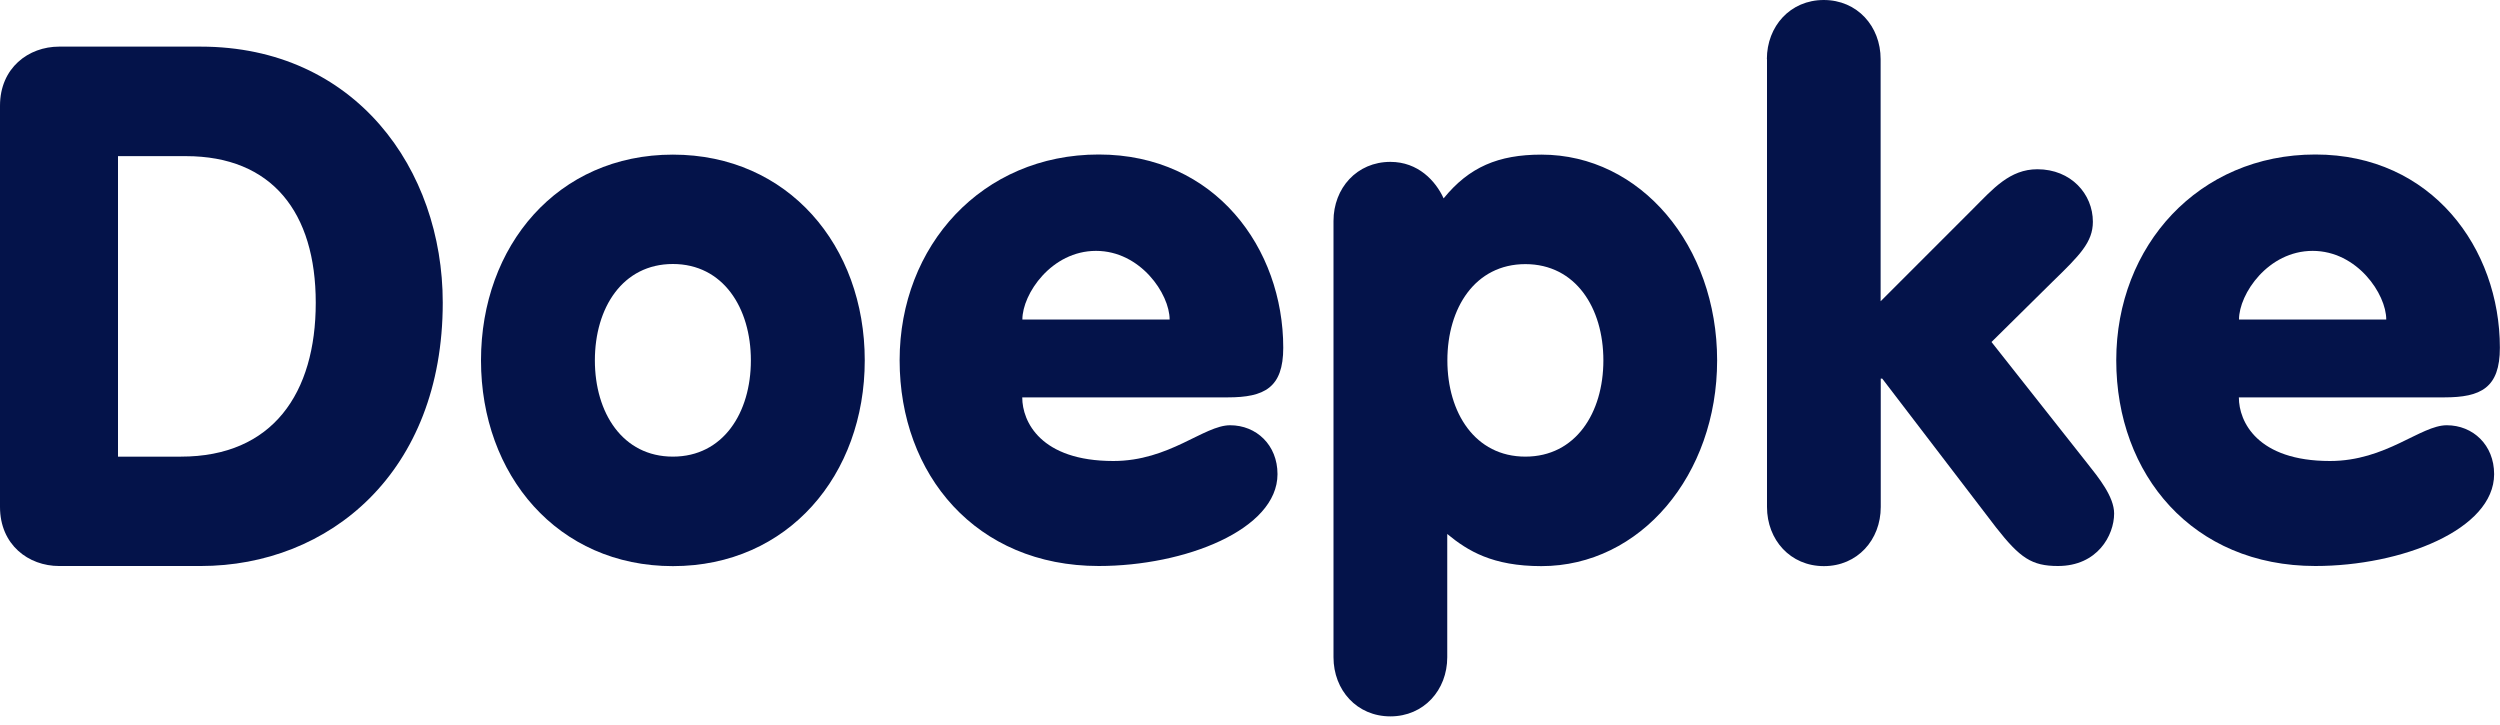 <svg width="200" height="58" viewBox="0 0 200 58" fill="none" xmlns="http://www.w3.org/2000/svg">
<g clip-path="url(#clip0_9260_7532)">
<path d="M9.45 36.531H14.47C21.82 36.531 25.26 31.451 25.26 24.221C25.26 16.991 21.76 12.491 14.87 12.491H9.44V36.531H9.45ZM0 8.46C0 5.43 2.28 3.73 4.73 3.73H16.05C28.42 3.73 35.42 13.53 35.42 24.21C35.42 37.81 26.32 45.281 16.05 45.281H4.73C2.28 45.281 0 43.59 0 40.55V8.46Z" fill="#04134A"/>
<path d="M47.59 28.83C47.59 33.03 49.81 36.53 53.83 36.53C57.85 36.53 60.07 33.03 60.07 28.83C60.07 24.63 57.85 21.12 53.83 21.12C49.81 21.12 47.59 24.62 47.59 28.83ZM69.18 28.83C69.18 37.99 63.05 45.29 53.83 45.29C44.61 45.29 38.48 38 38.48 28.83C38.48 19.66 44.61 12.37 53.83 12.37C63.05 12.37 69.18 19.66 69.18 28.83Z" fill="#04134A"/>
<path d="M93.57 25.56C93.57 23.52 91.24 20.07 87.68 20.07C84.12 20.07 81.79 23.51 81.79 25.56H93.58H93.57ZM81.78 31.8C81.78 33.72 83.24 36.88 89.07 36.88C93.56 36.88 96.31 34.02 98.41 34.02C100.51 34.02 102.2 35.6 102.2 37.93C102.2 42.37 94.79 45.28 87.9 45.28C78.1 45.28 71.97 37.99 71.97 28.82C71.97 19.65 78.57 12.36 87.9 12.36C97.23 12.36 102.66 19.89 102.66 27.82C102.66 31.03 101.14 31.79 98.22 31.79H81.76L81.78 31.8Z" fill="#04134A"/>
<path d="M128.27 28.83C128.27 24.63 126.05 21.13 122.03 21.13C118.01 21.13 115.79 24.63 115.79 28.83C115.79 33.03 118.01 36.53 122.03 36.53C126.05 36.53 128.27 33.03 128.27 28.83ZM106.68 17.68C106.68 15.05 108.55 12.95 111.23 12.95C113.45 12.95 114.85 14.47 115.49 15.87C117.53 13.36 119.87 12.37 123.31 12.37C131.25 12.37 137.37 19.66 137.37 28.83C137.37 38 131.24 45.29 123.31 45.29C119.4 45.29 117.42 44.07 115.78 42.72V52.58C115.78 55.2 113.91 57.31 111.23 57.31C108.55 57.31 106.68 55.21 106.68 52.58V17.68Z" fill="#04134A"/>
<path d="M141.35 4.73C141.35 2.1 143.22 0 145.9 0C148.58 0 150.45 2.1 150.45 4.73V24.1L157.86 16.69C159.44 15.11 160.78 13.54 162.99 13.54C165.68 13.54 167.43 15.52 167.43 17.74C167.43 19.37 166.38 20.42 164.22 22.52L159.32 27.36L166.97 37.05C167.9 38.22 169.13 39.74 169.13 41.08C169.13 42.83 167.79 45.28 164.64 45.28C162.54 45.28 161.6 44.64 159.68 42.19L150.58 30.29H150.46V40.56C150.46 43.19 148.59 45.29 145.91 45.29C143.23 45.29 141.36 43.19 141.36 40.56V4.73H141.35Z" fill="#04134A"/>
<path d="M190.9 25.56C190.9 23.52 188.57 20.07 185.01 20.07C181.45 20.07 179.12 23.51 179.12 25.56H190.91H190.9ZM179.11 31.8C179.11 33.72 180.57 36.88 186.4 36.88C190.89 36.88 193.64 34.02 195.74 34.02C197.84 34.02 199.53 35.6 199.53 37.93C199.53 42.37 192.12 45.28 185.23 45.28C175.43 45.28 169.3 37.99 169.3 28.82C169.3 19.65 175.9 12.36 185.23 12.36C194.56 12.36 199.99 19.89 199.99 27.82C199.99 31.03 198.47 31.79 195.55 31.79H179.09L179.11 31.8Z" fill="#04134A"/>
</g>
<defs>
<clipPath id="clip0_9260_7532">
<rect width="200" height="57.31" fill="white"/>
</clipPath>
</defs>
</svg>
